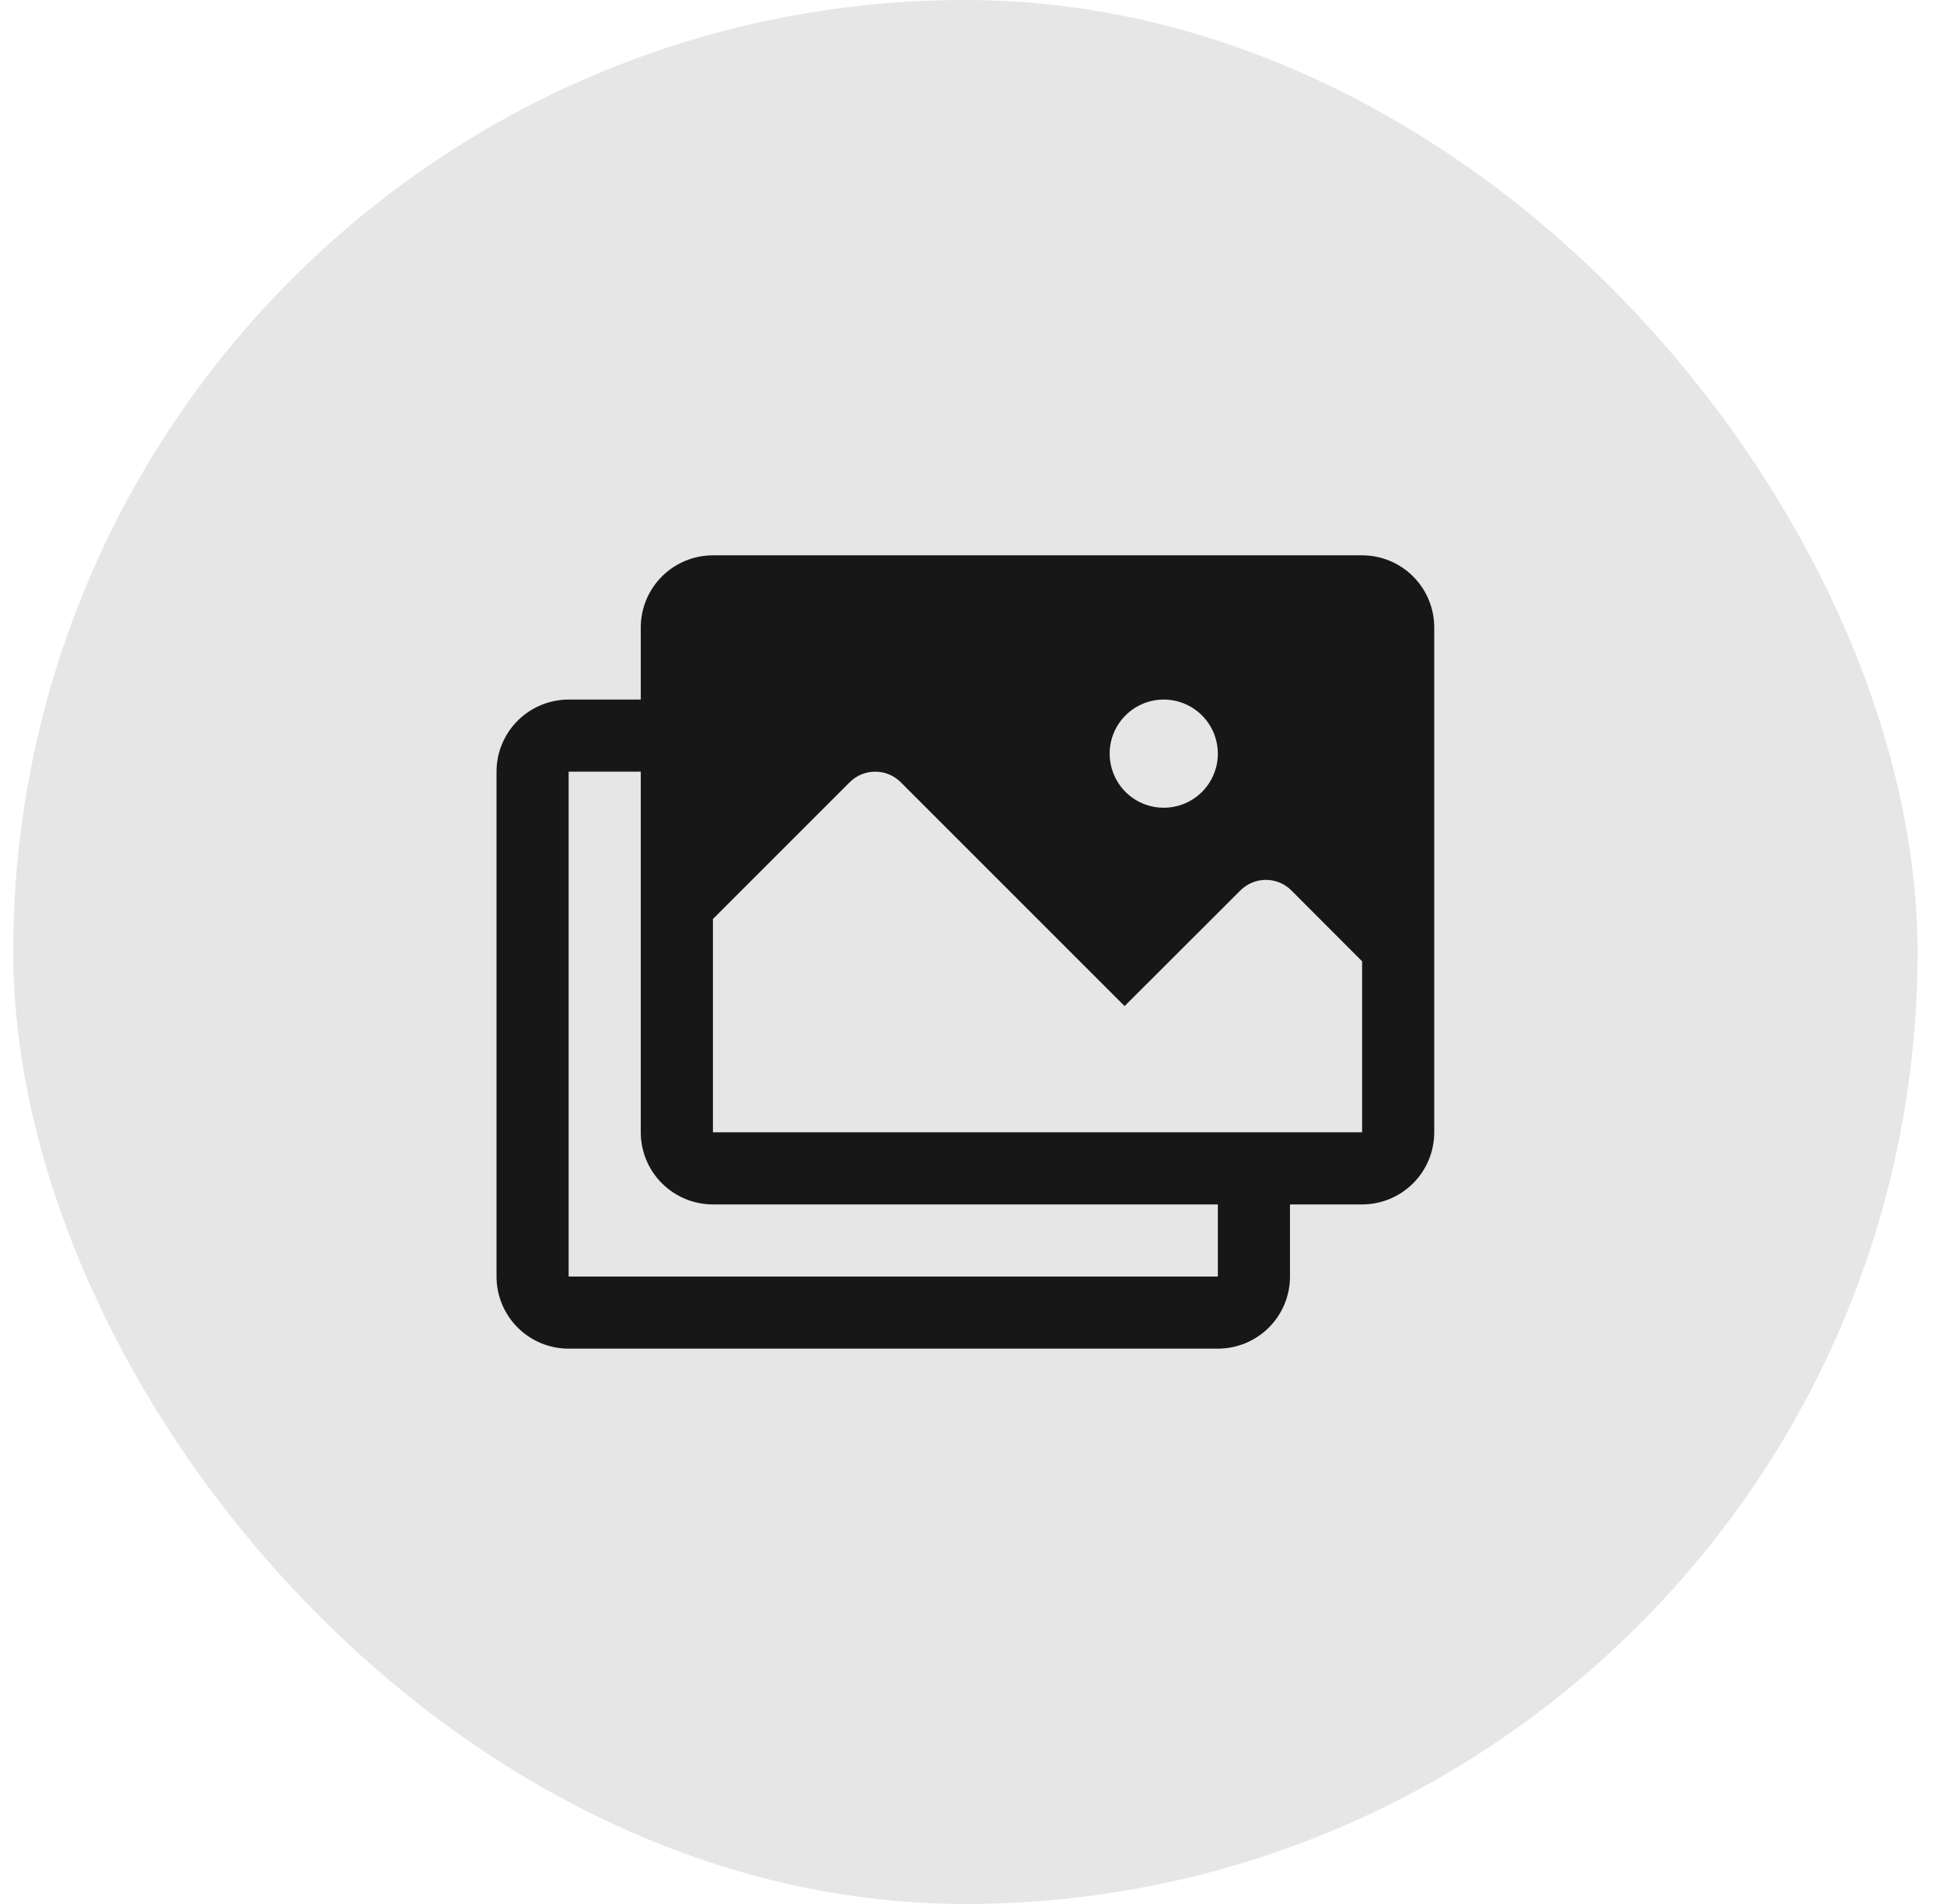 <svg xmlns="http://www.w3.org/2000/svg" width="49" height="48" viewBox="0 0 49 48" fill="none">
                                    <rect x="0.333" width="48" height="48" rx="24" fill="#E6E6E6"></rect>
                                    <path d="M34.333 14H17.97C17.488 14 17.025 14.192 16.684 14.533C16.343 14.873 16.151 15.336 16.151 15.818V17.636H14.333C13.851 17.636 13.389 17.828 13.048 18.169C12.707 18.51 12.515 18.972 12.515 19.454V32.182C12.515 32.664 12.707 33.127 13.048 33.468C13.389 33.808 13.851 34 14.333 34H30.697C31.179 34 31.642 33.808 31.983 33.468C32.324 33.127 32.515 32.664 32.515 32.182V30.364H34.333C34.816 30.364 35.278 30.172 35.619 29.831C35.96 29.49 36.151 29.028 36.151 28.546V15.818C36.151 15.336 35.96 14.873 35.619 14.533C35.278 14.192 34.816 14 34.333 14ZM29.333 17.636C29.603 17.636 29.867 17.716 30.091 17.866C30.315 18.016 30.49 18.229 30.593 18.478C30.696 18.727 30.723 19.002 30.671 19.266C30.618 19.531 30.488 19.773 30.298 19.964C30.107 20.155 29.864 20.285 29.599 20.337C29.335 20.39 29.061 20.363 28.811 20.26C28.562 20.157 28.349 19.982 28.2 19.758C28.05 19.533 27.97 19.27 27.97 19C27.97 18.638 28.113 18.291 28.369 18.036C28.625 17.78 28.972 17.636 29.333 17.636ZM30.697 32.182H14.333V19.454H16.151V28.546C16.151 29.028 16.343 29.49 16.684 29.831C17.025 30.172 17.488 30.364 17.97 30.364H30.697V32.182ZM34.333 28.546H17.97V23.169L21.417 19.721C21.502 19.636 21.602 19.569 21.712 19.523C21.823 19.477 21.941 19.454 22.061 19.454C22.18 19.454 22.298 19.477 22.409 19.523C22.519 19.569 22.619 19.636 22.704 19.721L28.346 25.364L31.265 22.448C31.436 22.277 31.667 22.182 31.908 22.182C32.149 22.182 32.38 22.277 32.55 22.448L34.333 24.235V28.546Z" fill="#171717"></path>
                                  </svg>